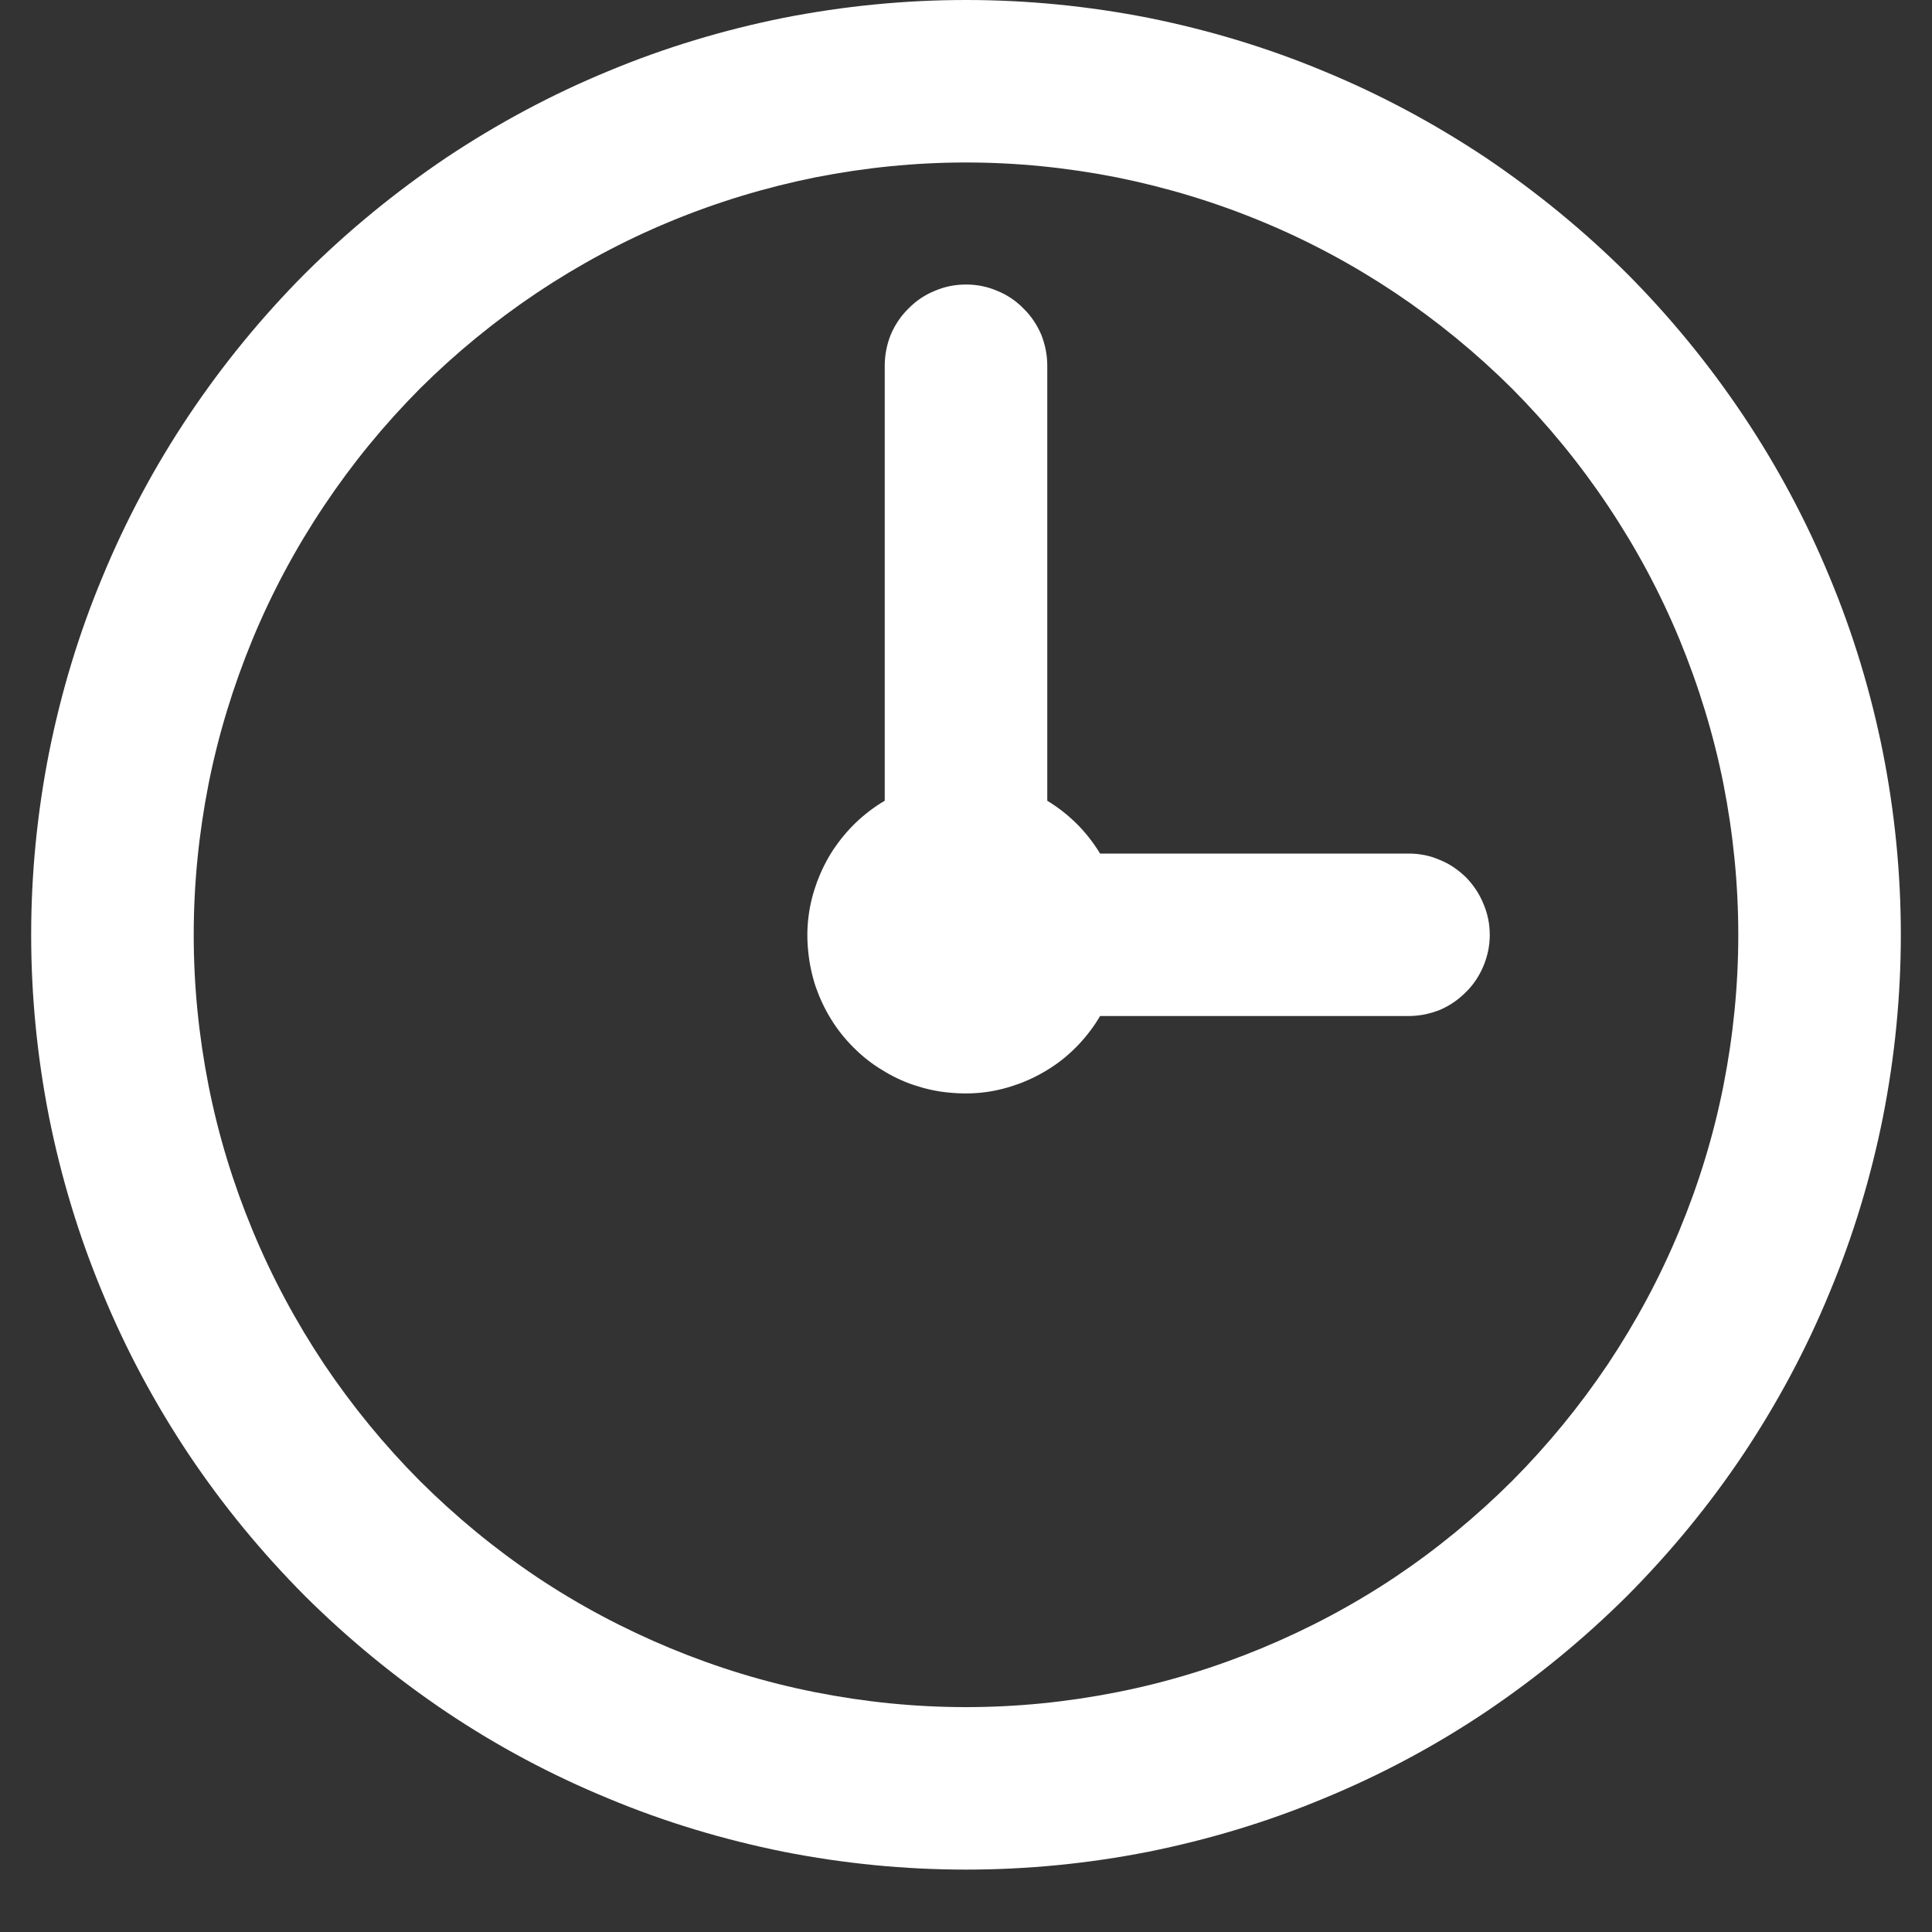 <?xml version="1.0" encoding="UTF-8"?> <svg xmlns="http://www.w3.org/2000/svg" xmlns:xlink="http://www.w3.org/1999/xlink" width="40" zoomAndPan="magnify" viewBox="0 0 30 30" height="40" preserveAspectRatio="xMidYMid meet" version="1.0"><rect x="0" y="0" width="30" height="30" fill="#333333" stroke="none"/><defs><clipPath id="e5eeecbb0a"><path d="M 0.484 0 L 29.516 0 L 29.516 29.031 L 0.484 29.031 Z M 0.484 0 " clip-rule="nonzero"></path></clipPath></defs><g clip-path="url(#e5eeecbb0a)"><path fill="#ffffff" d="M 15 0 C 14.047 0 13.102 0.094 12.168 0.277 C 11.234 0.465 10.324 0.738 9.445 1.105 C 8.562 1.469 7.727 1.918 6.934 2.445 C 6.145 2.977 5.41 3.578 4.734 4.25 C 4.062 4.926 3.461 5.66 2.93 6.453 C 2.402 7.242 1.953 8.082 1.59 8.961 C 1.223 9.84 0.949 10.75 0.762 11.684 C 0.578 12.617 0.484 13.562 0.484 14.516 C 0.484 15.469 0.578 16.414 0.762 17.348 C 0.949 18.281 1.223 19.191 1.59 20.07 C 1.953 20.953 2.402 21.789 2.93 22.582 C 3.461 23.375 4.062 24.105 4.734 24.781 C 5.41 25.453 6.145 26.055 6.934 26.586 C 7.727 27.117 8.562 27.562 9.445 27.926 C 10.324 28.293 11.234 28.566 12.168 28.754 C 13.102 28.938 14.047 29.031 15 29.031 C 15.953 29.031 16.898 28.938 17.832 28.754 C 18.766 28.566 19.676 28.293 20.555 27.926 C 21.438 27.562 22.273 27.117 23.066 26.586 C 23.855 26.055 24.59 25.453 25.266 24.781 C 25.938 24.105 26.539 23.375 27.07 22.582 C 27.598 21.789 28.047 20.953 28.41 20.07 C 28.777 19.191 29.051 18.281 29.238 17.348 C 29.422 16.414 29.516 15.469 29.516 14.516 C 29.516 13.562 29.422 12.617 29.238 11.684 C 29.051 10.75 28.777 9.84 28.41 8.961 C 28.047 8.082 27.598 7.242 27.07 6.453 C 26.539 5.66 25.938 4.926 25.266 4.25 C 24.59 3.578 23.855 2.977 23.066 2.445 C 22.273 1.918 21.438 1.469 20.555 1.105 C 19.676 0.738 18.766 0.465 17.832 0.277 C 16.898 0.094 15.953 0 15 0 Z M 15 26.508 C 14.211 26.508 13.434 26.43 12.66 26.277 C 11.887 26.125 11.137 25.895 10.41 25.594 C 9.684 25.293 8.992 24.926 8.336 24.488 C 7.684 24.051 7.078 23.551 6.52 22.996 C 5.965 22.438 5.469 21.832 5.031 21.18 C 4.594 20.523 4.223 19.832 3.922 19.105 C 3.621 18.379 3.391 17.629 3.238 16.855 C 3.086 16.082 3.008 15.305 3.008 14.516 C 3.008 13.73 3.086 12.949 3.238 12.176 C 3.391 11.406 3.621 10.656 3.922 9.926 C 4.223 9.199 4.594 8.508 5.031 7.855 C 5.469 7.199 5.965 6.594 6.52 6.035 C 7.078 5.48 7.684 4.984 8.336 4.547 C 8.992 4.109 9.684 3.738 10.41 3.438 C 11.137 3.137 11.887 2.91 12.66 2.754 C 13.434 2.602 14.211 2.523 15 2.523 C 15.789 2.523 16.566 2.602 17.34 2.754 C 18.113 2.91 18.863 3.137 19.59 3.438 C 20.316 3.738 21.008 4.109 21.664 4.547 C 22.316 4.984 22.922 5.48 23.48 6.035 C 24.035 6.594 24.531 7.199 24.969 7.855 C 25.406 8.508 25.777 9.199 26.078 9.926 C 26.379 10.656 26.609 11.406 26.762 12.176 C 26.914 12.949 26.992 13.73 26.992 14.516 C 26.992 15.305 26.914 16.082 26.762 16.855 C 26.609 17.629 26.379 18.379 26.078 19.105 C 25.777 19.832 25.406 20.523 24.969 21.18 C 24.531 21.832 24.035 22.438 23.48 22.996 C 22.922 23.551 22.316 24.051 21.664 24.488 C 21.008 24.926 20.316 25.293 19.59 25.594 C 18.863 25.895 18.113 26.125 17.34 26.277 C 16.566 26.43 15.789 26.508 15 26.508 Z M 15 26.508 " fill-opacity="1" fill-rule="nonzero"></path></g><path fill="#ffffff" d="M 21.875 13.254 L 17.082 13.254 C 16.875 12.914 16.602 12.641 16.262 12.434 L 16.262 5.68 C 16.262 5.512 16.23 5.352 16.168 5.195 C 16.102 5.043 16.012 4.906 15.891 4.789 C 15.773 4.668 15.637 4.578 15.484 4.516 C 15.328 4.449 15.168 4.418 15 4.418 C 14.832 4.418 14.672 4.449 14.516 4.516 C 14.363 4.578 14.227 4.668 14.109 4.789 C 13.988 4.906 13.898 5.043 13.832 5.195 C 13.77 5.352 13.738 5.512 13.738 5.68 L 13.738 12.434 C 13.578 12.527 13.43 12.641 13.293 12.77 C 13.16 12.898 13.043 13.039 12.938 13.195 C 12.836 13.352 12.754 13.516 12.688 13.691 C 12.625 13.863 12.578 14.043 12.555 14.23 C 12.531 14.414 12.531 14.598 12.551 14.785 C 12.57 14.969 12.609 15.152 12.668 15.328 C 12.73 15.504 12.809 15.672 12.906 15.828 C 13.004 15.988 13.121 16.133 13.254 16.266 C 13.383 16.395 13.527 16.512 13.688 16.609 C 13.844 16.707 14.012 16.789 14.188 16.848 C 14.363 16.906 14.547 16.949 14.73 16.965 C 14.918 16.984 15.102 16.984 15.285 16.961 C 15.473 16.938 15.652 16.891 15.824 16.828 C 16 16.762 16.164 16.68 16.32 16.578 C 16.477 16.477 16.621 16.355 16.746 16.223 C 16.875 16.086 16.988 15.938 17.082 15.777 L 21.867 15.777 C 22.035 15.777 22.195 15.746 22.352 15.684 C 22.504 15.621 22.641 15.527 22.758 15.41 C 22.879 15.293 22.969 15.156 23.035 15 C 23.098 14.848 23.133 14.688 23.133 14.52 C 23.133 14.352 23.102 14.191 23.035 14.035 C 22.973 13.883 22.883 13.746 22.766 13.625 C 22.645 13.508 22.512 13.414 22.355 13.352 C 22.203 13.285 22.039 13.254 21.875 13.254 Z M 21.875 13.254 " fill-opacity="1" fill-rule="nonzero"></path></svg> 